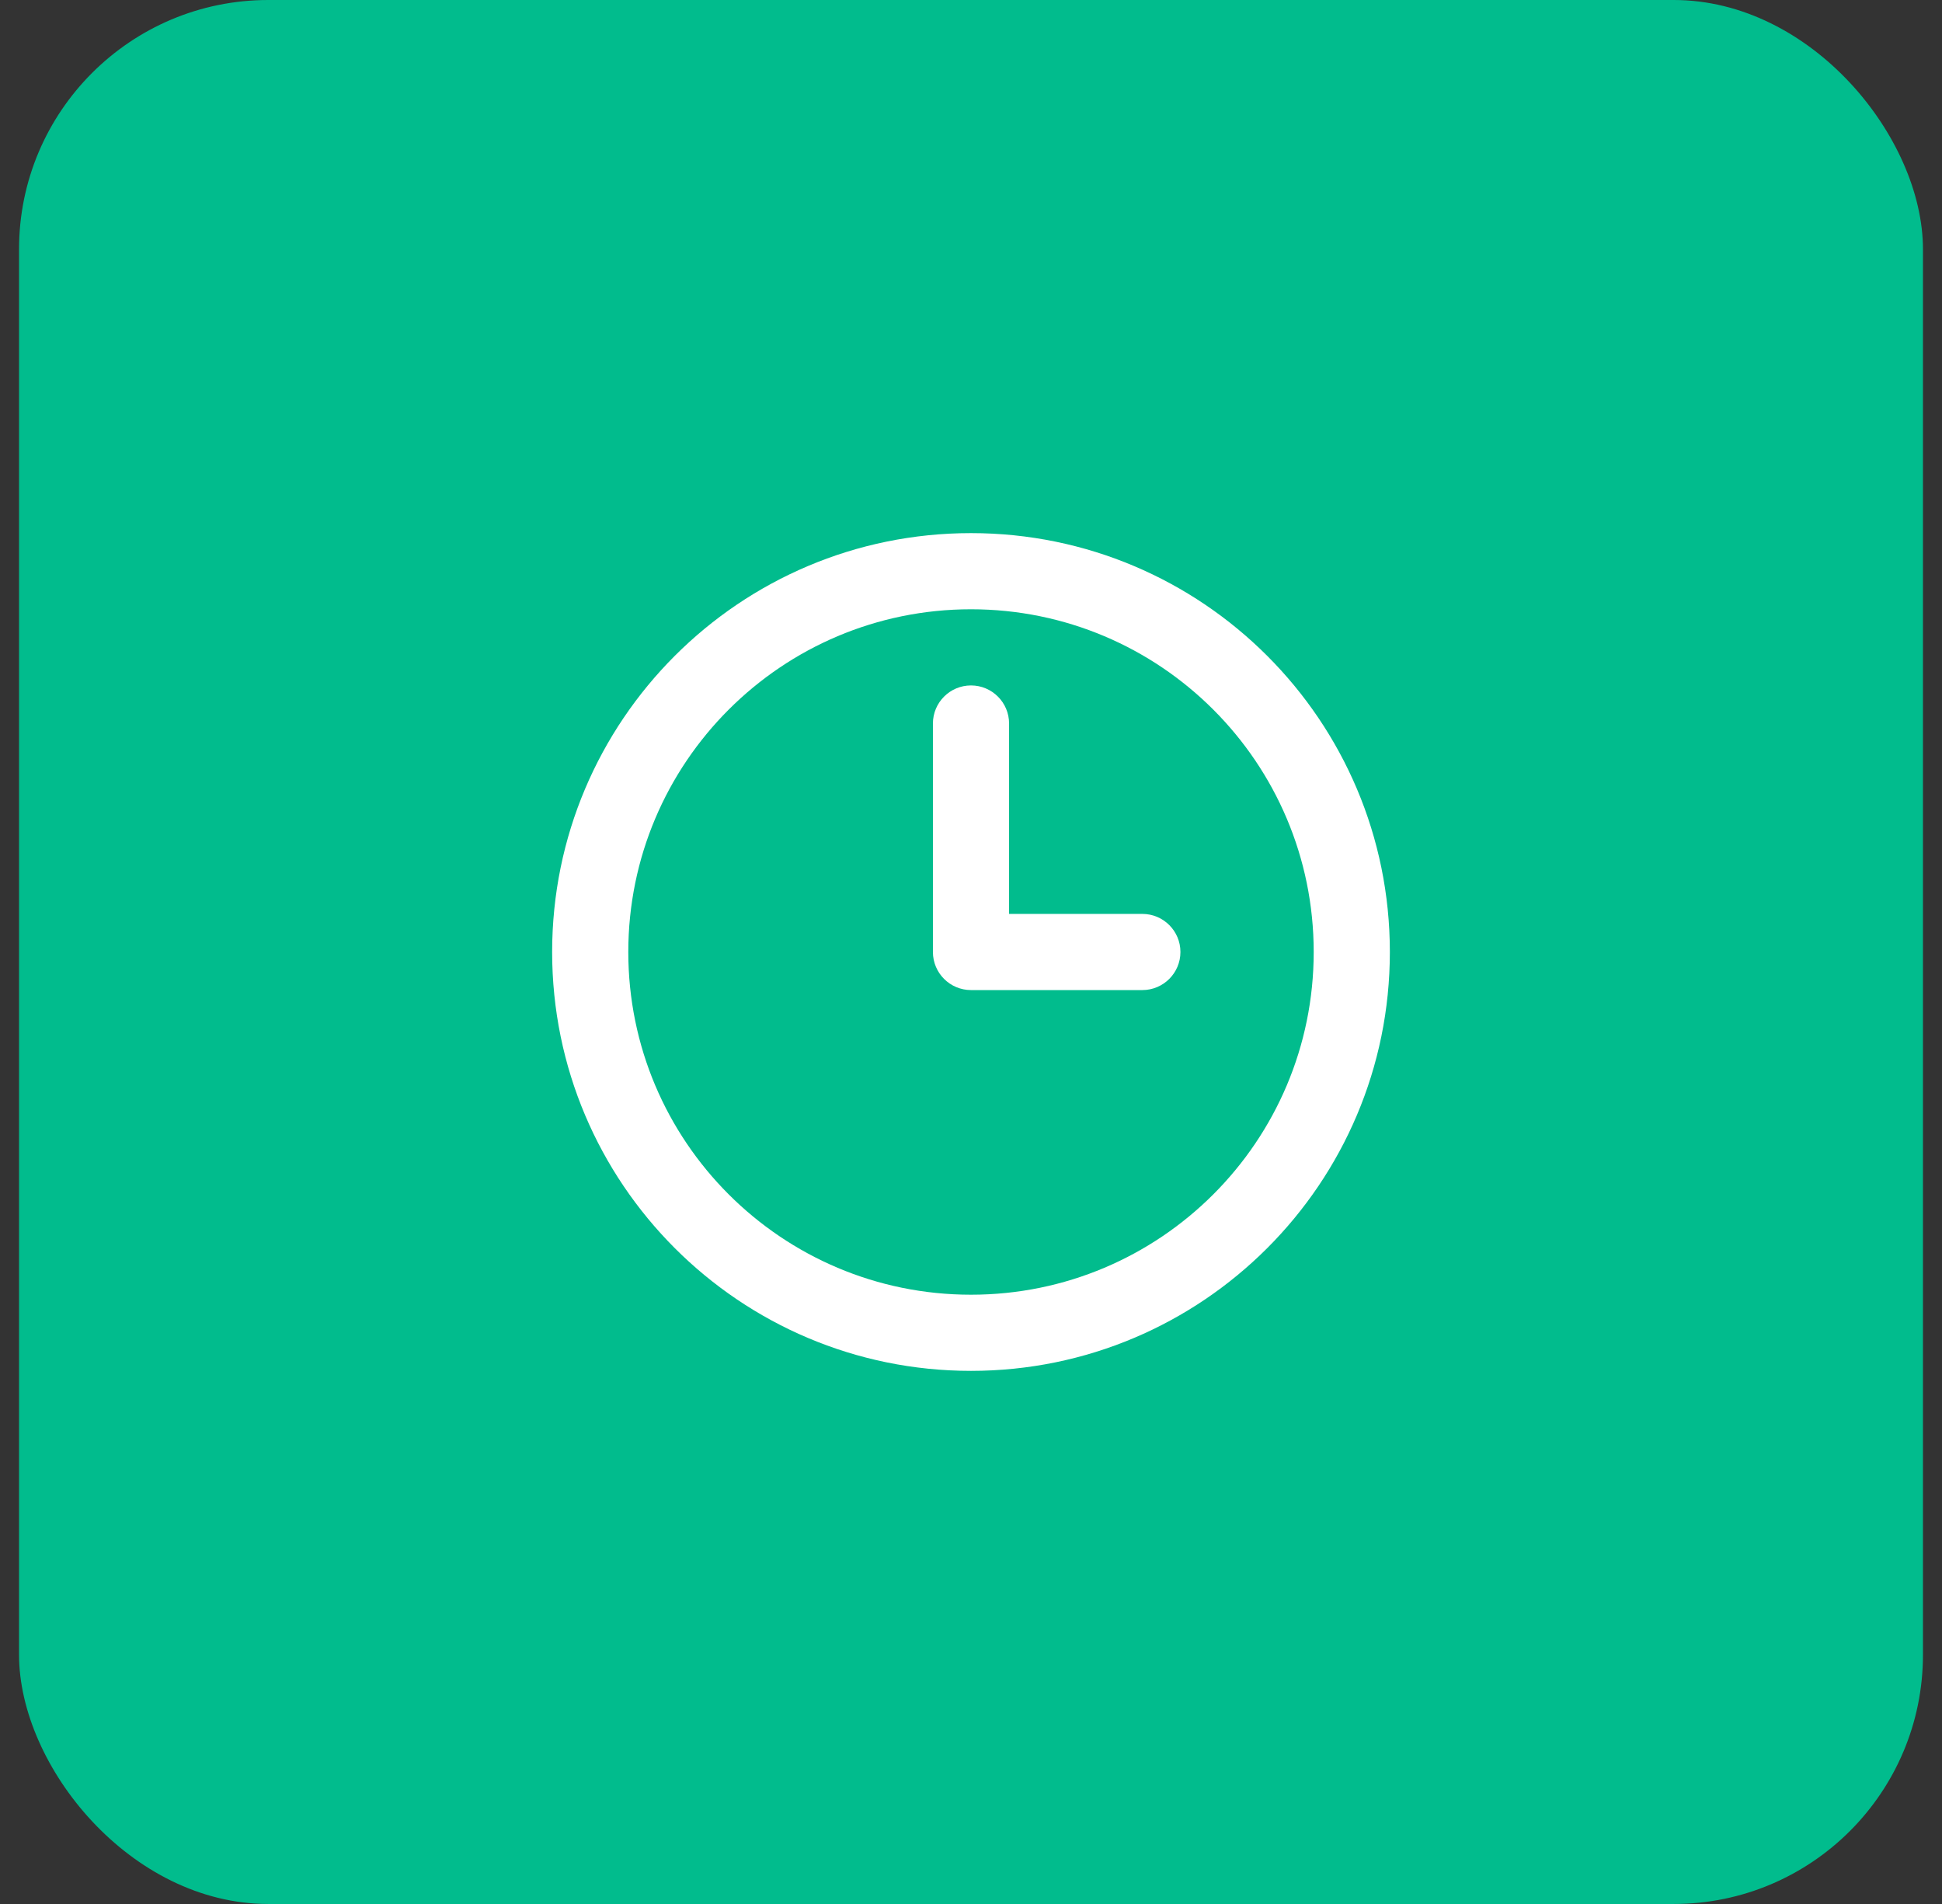 <svg width="51" height="50" viewBox="0 0 51 50" fill="none" xmlns="http://www.w3.org/2000/svg">
<rect x="0" y="0" width="51" height="50" fill="#333333" stroke="none"/>
<rect x="0.5" width="50" height="50" rx="6.545" fill="#01BC8D"/>
<path fill-rule="evenodd" clip-rule="evenodd" d="M25.5 16C20.529 16 16.5 20.029 16.5 25C16.5 29.971 20.529 34 25.5 34C30.471 34 34.5 29.971 34.5 25C34.5 20.029 30.471 16 25.5 16ZM14.5 25C14.5 18.925 19.425 14 25.5 14C31.575 14 36.5 18.925 36.5 25C36.5 31.075 31.575 36 25.5 36C19.425 36 14.5 31.075 14.5 25Z" fill="white"/>
<path fill-rule="evenodd" clip-rule="evenodd" d="M25.5 18C26.052 18 26.5 18.448 26.5 19V24H30C30.552 24 31 24.448 31 25C31 25.552 30.552 26 30 26H25.5C24.948 26 24.5 25.552 24.5 25V19C24.5 18.448 24.948 18 25.5 18Z" fill="white"/>
</svg>
